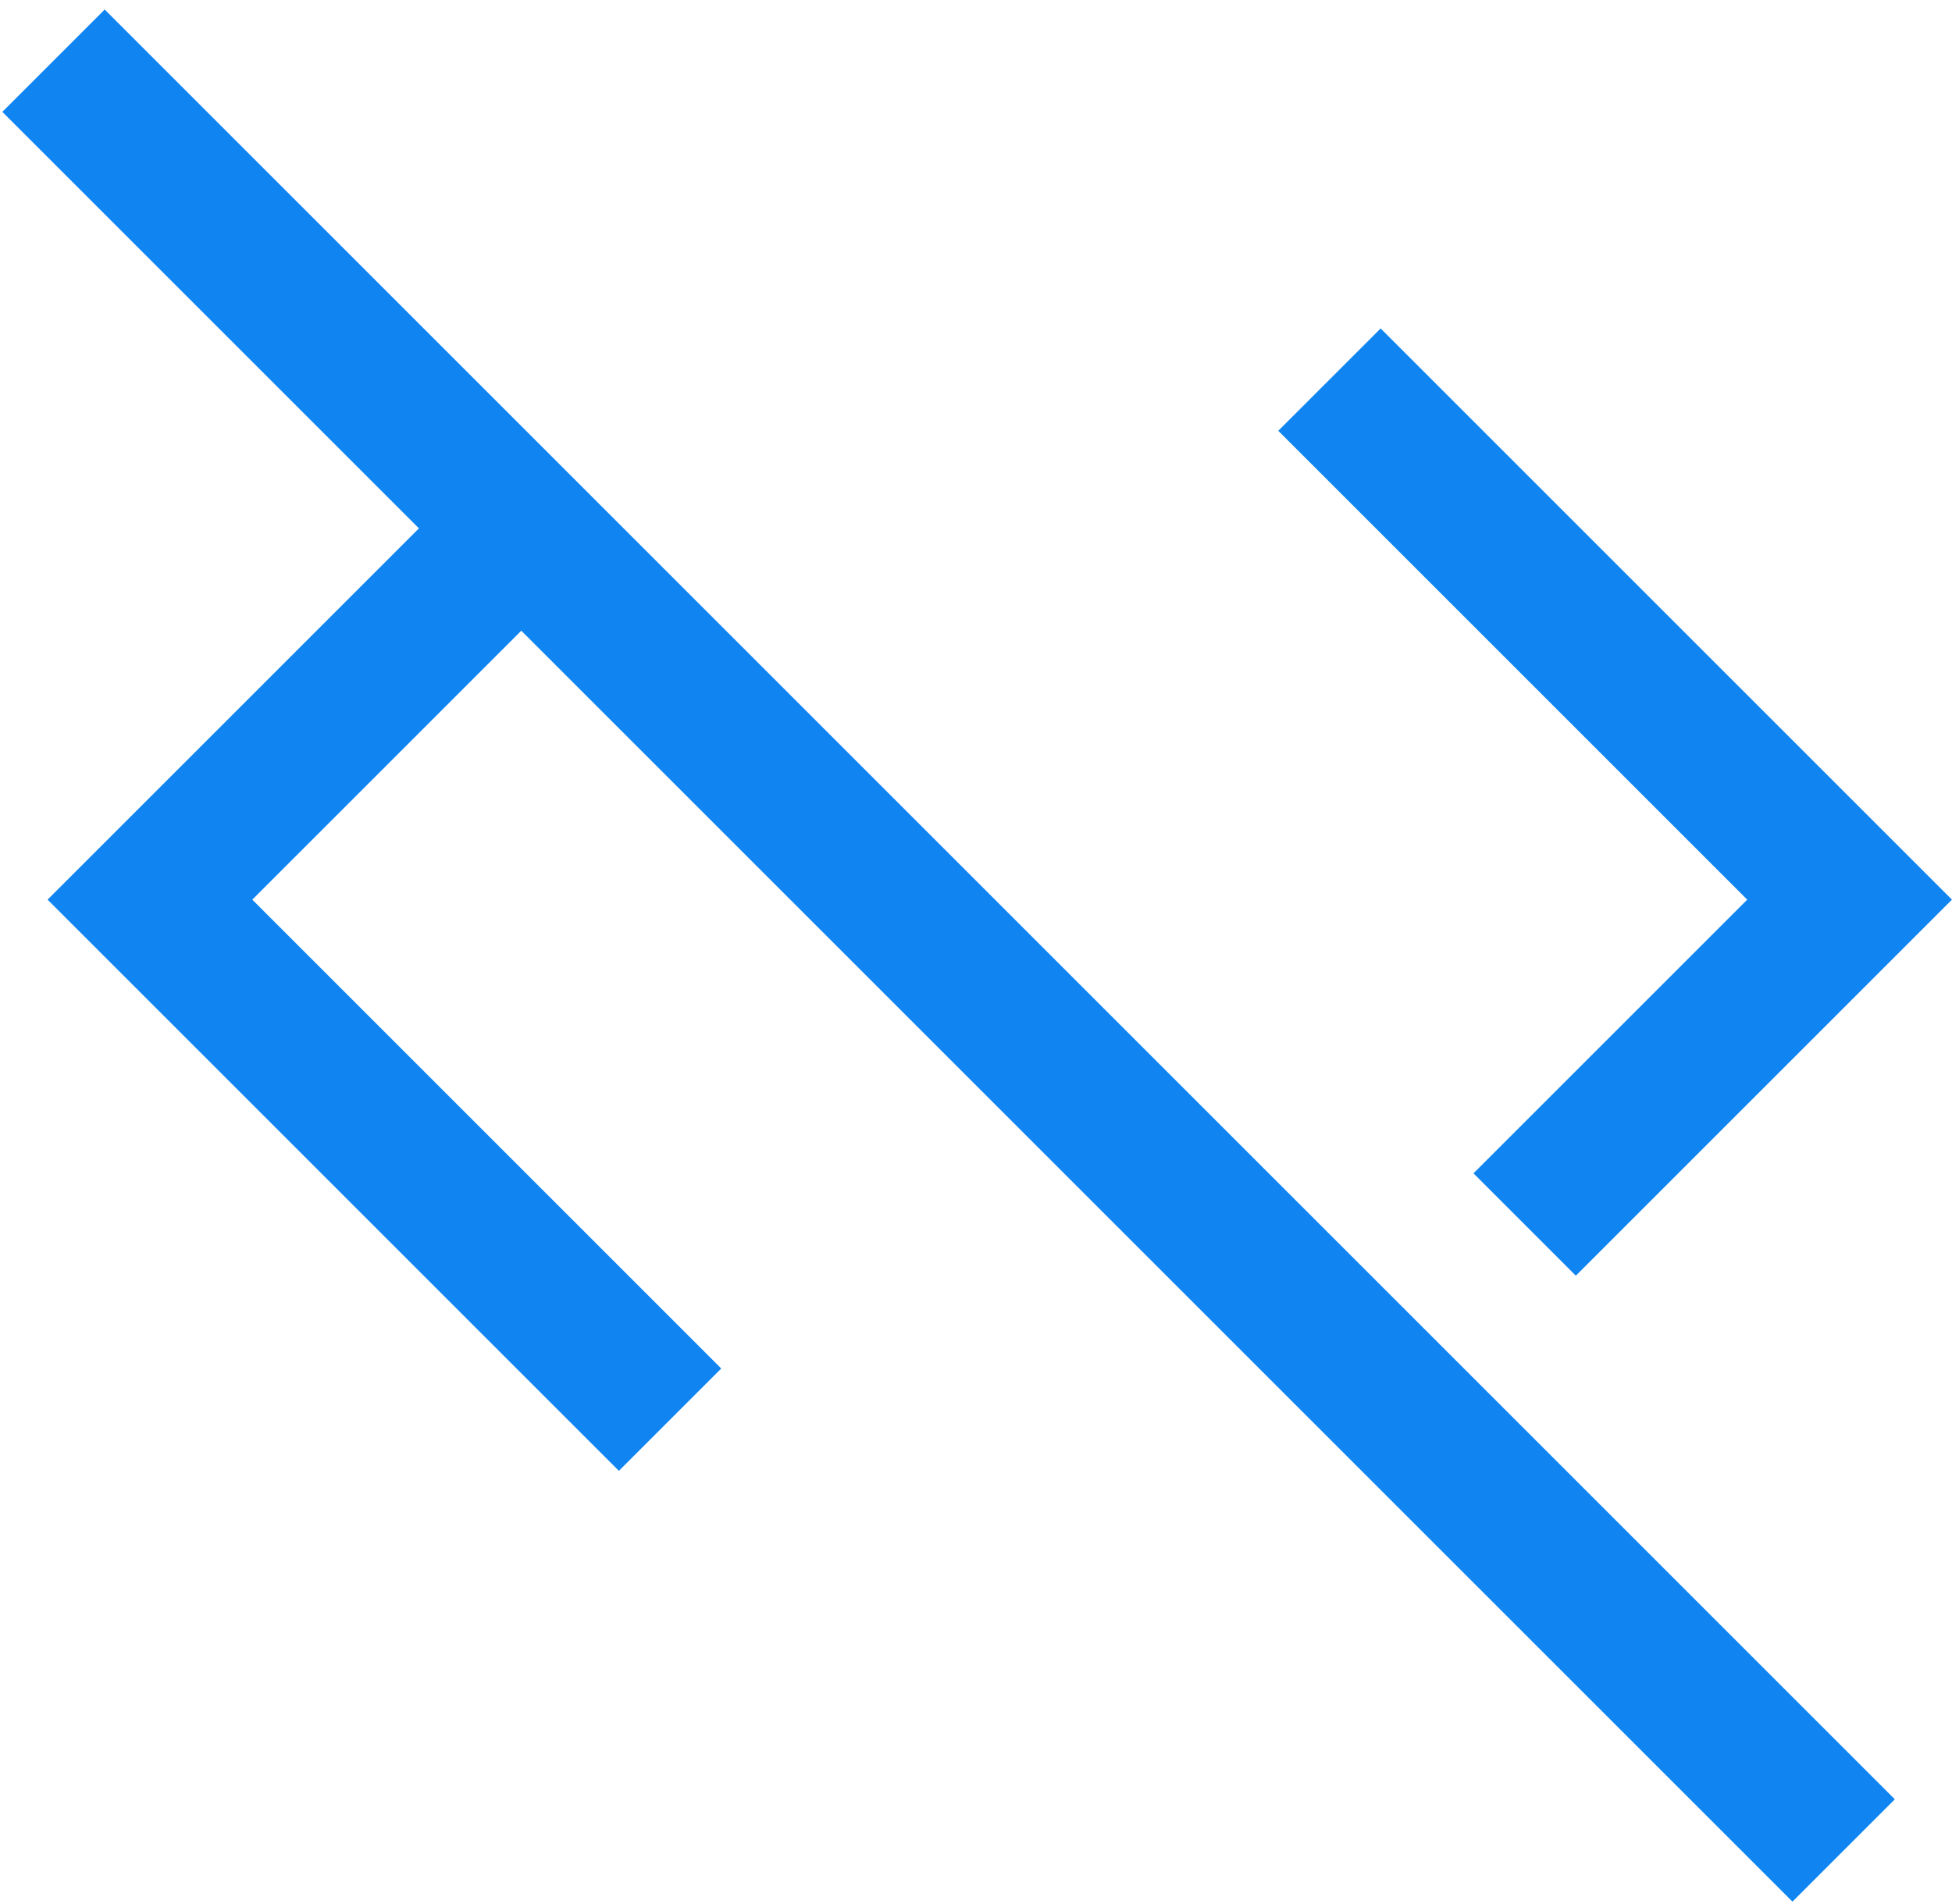 <svg width="41" height="40" viewBox="0 0 41 40" fill="none" xmlns="http://www.w3.org/2000/svg">
<path d="M37.649 39.95L10.949 13.25L5.299 18.9L15.149 28.75L12.999 30.9L0.999 18.9L8.799 11.1L0.049 2.35L2.199 0.2L39.799 37.8L37.649 39.95ZM33.099 26.8L30.949 24.65L36.699 18.9L26.849 9.05L28.999 6.9L40.999 18.9L33.099 26.8Z" fill="#1085F1"/>
</svg>
